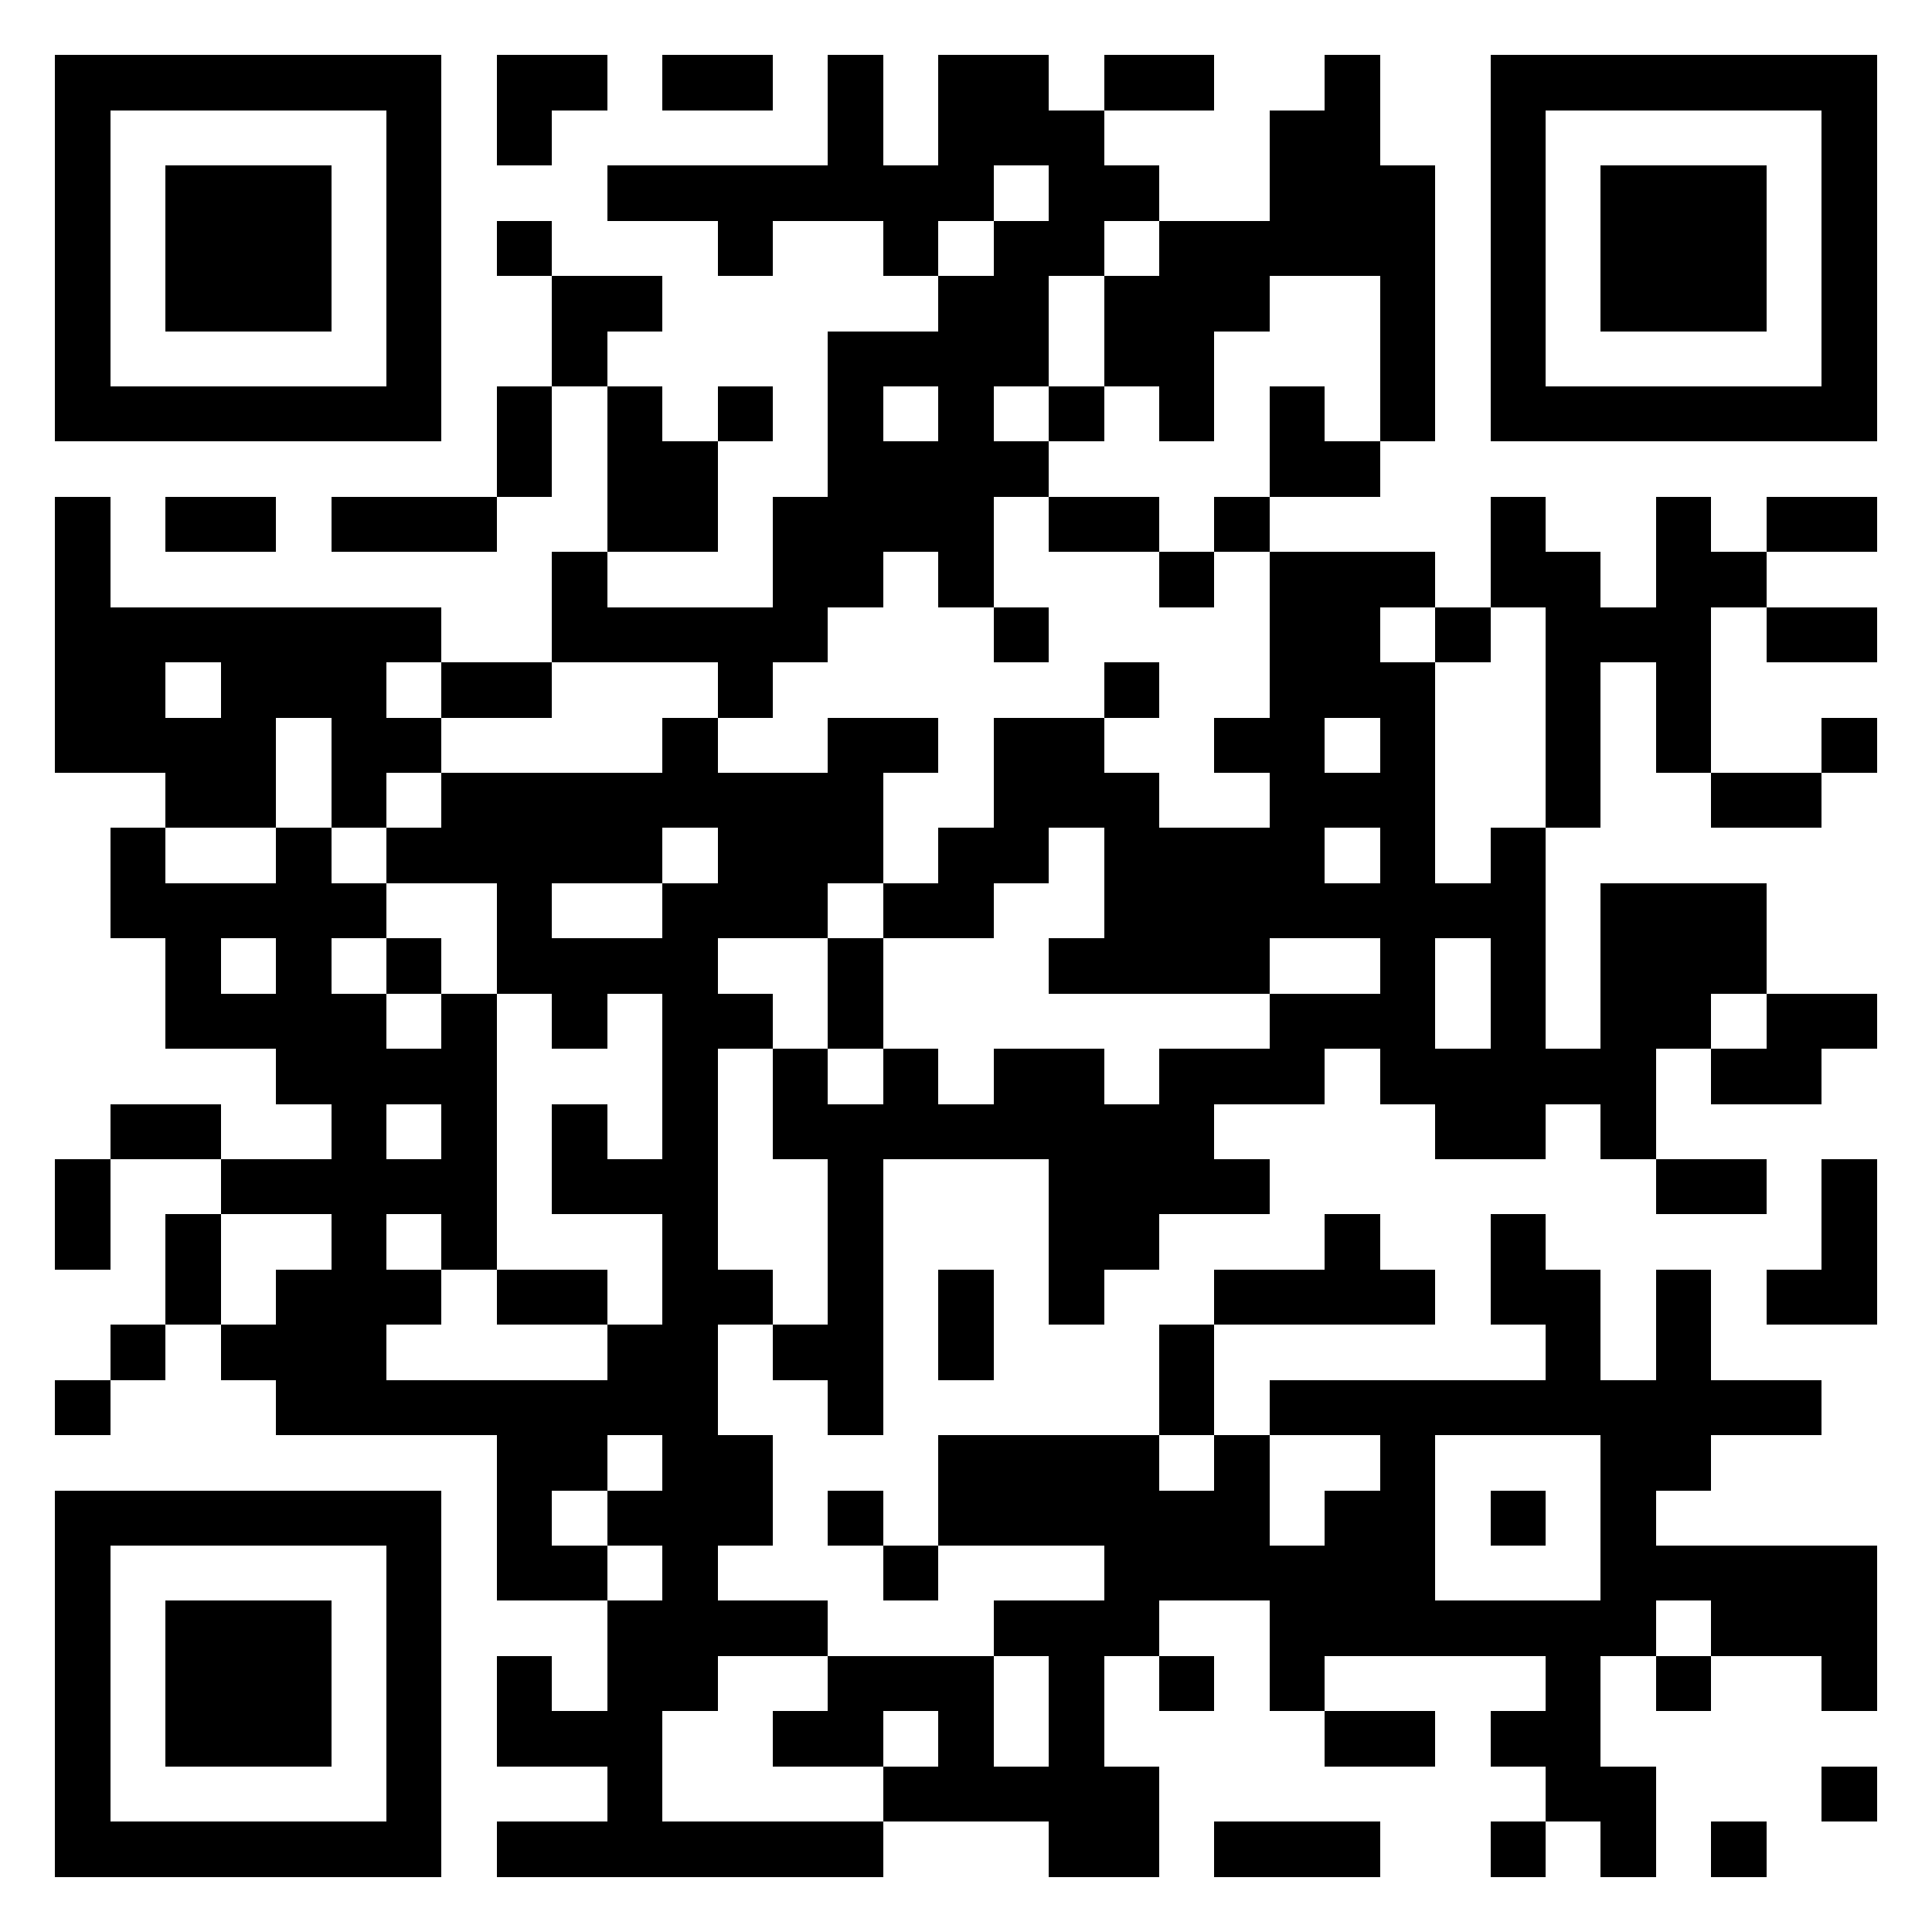 <?xml version="1.0" encoding="UTF-8"?>
<!DOCTYPE svg PUBLIC '-//W3C//DTD SVG 1.0//EN'
          'http://www.w3.org/TR/2001/REC-SVG-20010904/DTD/svg10.dtd'>
<svg fill="#fff" height="35" shape-rendering="crispEdges" style="fill: #fff;" viewBox="0 0 35 35" width="35" xmlns="http://www.w3.org/2000/svg" xmlns:xlink="http://www.w3.org/1999/xlink"
><path d="M0 0h35v35H0z"
  /><path d="M1 1.5h7m1 0h2m1 0h2m1 0h1m1 0h2m1 0h2m2 0h1m2 0h7M1 2.5h1m5 0h1m1 0h1m5 0h1m1 0h3m3 0h2m2 0h1m5 0h1M1 3.5h1m1 0h3m1 0h1m3 0h7m1 0h2m2 0h3m1 0h1m1 0h3m1 0h1M1 4.5h1m1 0h3m1 0h1m1 0h1m3 0h1m2 0h1m1 0h2m1 0h5m1 0h1m1 0h3m1 0h1M1 5.5h1m1 0h3m1 0h1m2 0h2m5 0h2m1 0h3m2 0h1m1 0h1m1 0h3m1 0h1M1 6.5h1m5 0h1m2 0h1m4 0h4m1 0h2m3 0h1m1 0h1m5 0h1M1 7.5h7m1 0h1m1 0h1m1 0h1m1 0h1m1 0h1m1 0h1m1 0h1m1 0h1m1 0h1m1 0h7M9 8.5h1m1 0h2m2 0h4m4 0h2M1 9.5h1m1 0h2m1 0h3m2 0h2m1 0h4m1 0h2m1 0h1m4 0h1m2 0h1m1 0h2M1 10.5h1m8 0h1m3 0h2m1 0h1m3 0h1m1 0h3m1 0h2m1 0h2M1 11.5h7m2 0h5m3 0h1m4 0h2m1 0h1m1 0h3m1 0h2M1 12.5h2m1 0h3m1 0h2m3 0h1m6 0h1m2 0h3m2 0h1m1 0h1M1 13.5h4m1 0h2m4 0h1m2 0h2m1 0h2m2 0h2m1 0h1m2 0h1m1 0h1m2 0h1M3 14.5h2m1 0h1m1 0h8m2 0h3m2 0h3m2 0h1m2 0h2M2 15.5h1m2 0h1m1 0h5m1 0h3m1 0h2m1 0h4m1 0h1m1 0h1M2 16.5h5m2 0h1m2 0h3m1 0h2m2 0h8m1 0h3M3 17.5h1m1 0h1m1 0h1m1 0h4m2 0h1m3 0h4m2 0h1m1 0h1m1 0h3M3 18.5h4m1 0h1m1 0h1m1 0h2m1 0h1m7 0h3m1 0h1m1 0h2m1 0h2M5 19.5h4m3 0h1m1 0h1m1 0h1m1 0h2m1 0h3m1 0h5m1 0h2M2 20.5h2m2 0h1m1 0h1m1 0h1m1 0h1m1 0h8m4 0h2m1 0h1M1 21.5h1m2 0h5m1 0h3m2 0h1m3 0h4m7 0h2m1 0h1M1 22.5h1m1 0h1m2 0h1m1 0h1m3 0h1m2 0h1m3 0h2m3 0h1m2 0h1m5 0h1M3 23.5h1m1 0h3m1 0h2m1 0h2m1 0h1m1 0h1m1 0h1m2 0h4m1 0h2m1 0h1m1 0h2M2 24.5h1m1 0h3m4 0h2m1 0h2m1 0h1m3 0h1m6 0h1m1 0h1M1 25.5h1m3 0h8m2 0h1m5 0h1m1 0h10M9 26.5h2m1 0h2m3 0h4m1 0h1m2 0h1m3 0h2M1 27.5h7m1 0h1m1 0h3m1 0h1m1 0h6m1 0h2m1 0h1m1 0h1M1 28.5h1m5 0h1m1 0h2m1 0h1m3 0h1m3 0h6m3 0h5M1 29.5h1m1 0h3m1 0h1m3 0h4m3 0h3m2 0h7m1 0h3M1 30.5h1m1 0h3m1 0h1m1 0h1m1 0h2m2 0h3m1 0h1m1 0h1m1 0h1m4 0h1m1 0h1m2 0h1M1 31.5h1m1 0h3m1 0h1m1 0h3m2 0h2m1 0h1m1 0h1m4 0h2m1 0h2M1 32.5h1m5 0h1m3 0h1m4 0h5m7 0h2m3 0h1M1 33.5h7m1 0h7m3 0h2m1 0h3m2 0h1m1 0h1m1 0h1" stroke="#000"
/></svg
>
